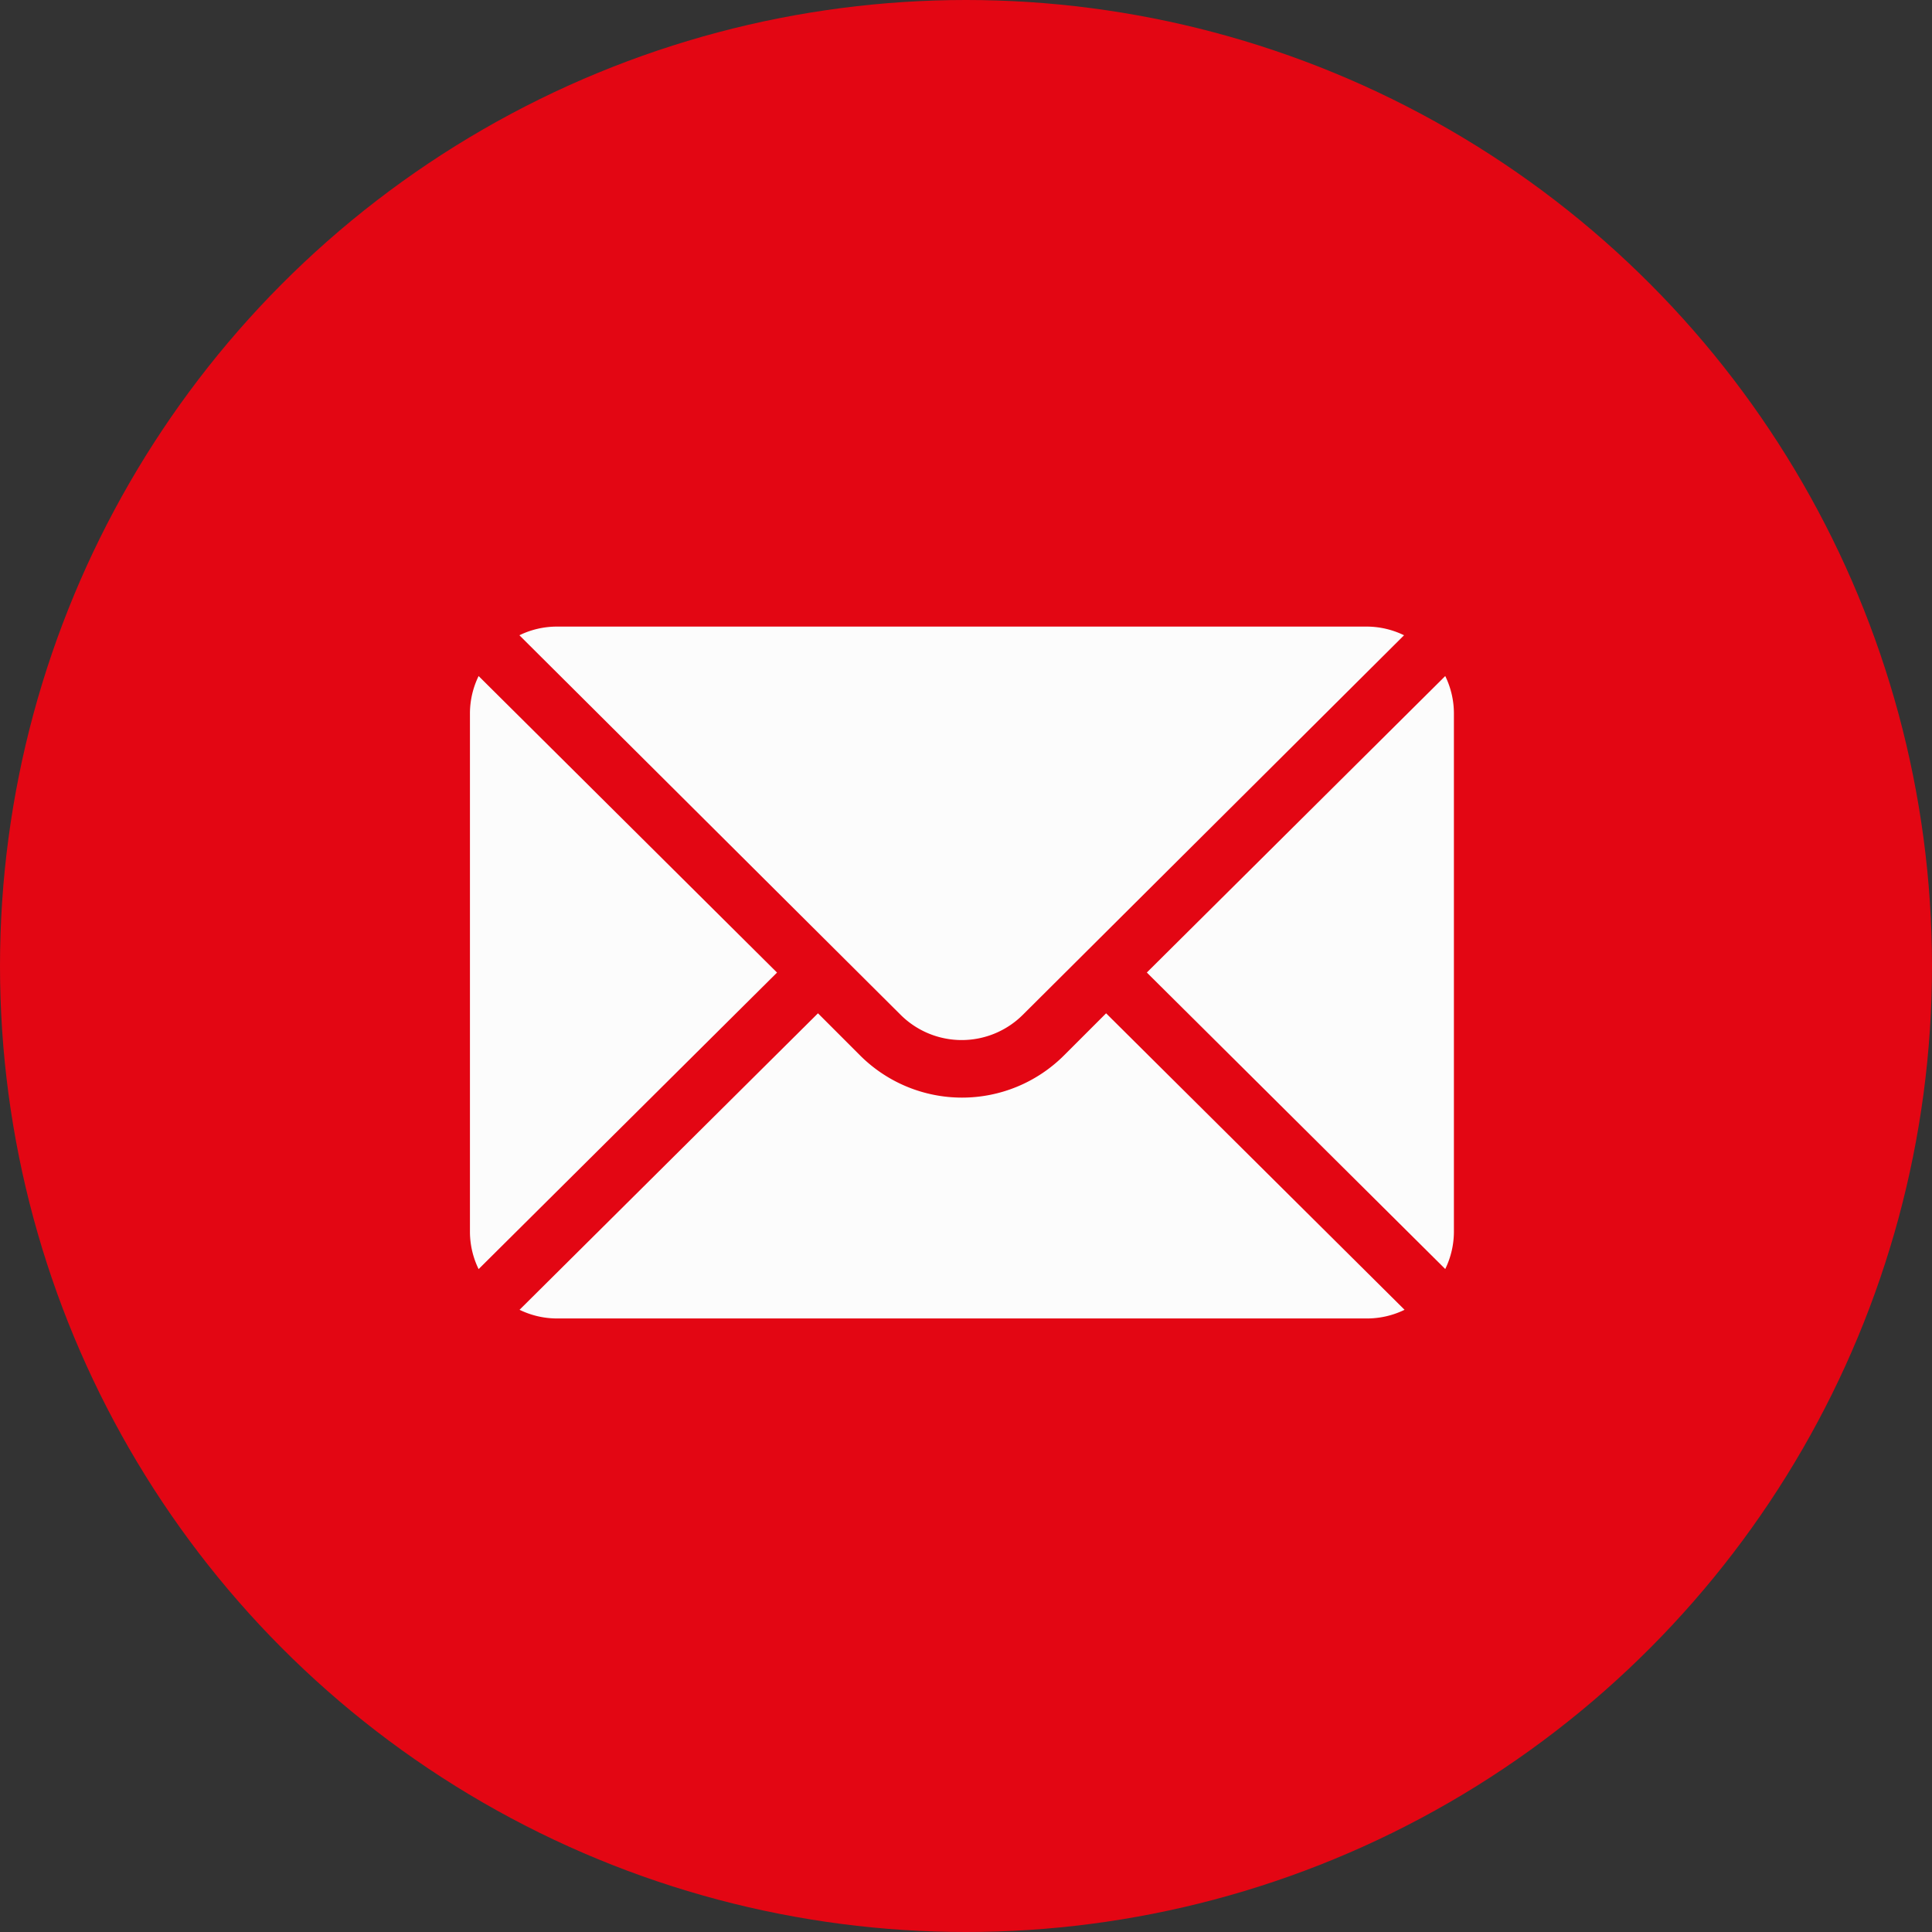 <svg xmlns="http://www.w3.org/2000/svg" width="37" height="37" viewBox="0 0 37 37">
  <rect x="0" y="0" width="37" height="37" fill="#333333" stroke="none"/>
  <g id="Group_69389" data-name="Group 69389" transform="translate(-274 -2125)">
    <circle id="Ellipse_192" data-name="Ellipse 192" cx="18.5" cy="18.5" r="18.5" transform="translate(274 2125)" fill="#e30613"/>
    <g id="mail_2_" data-name="mail (2)" transform="translate(283 2061)">
      <g id="Group_67502" data-name="Group 67502" transform="translate(12.963 76.947)">
        <g id="Group_67501" data-name="Group 67501" transform="translate(0 0)">
          <path id="Path_36836" data-name="Path 36836" d="M357.926,101.721l-5.715,5.678,5.715,5.678a1.637,1.637,0,0,0,.166-.71v-9.938A1.637,1.637,0,0,0,357.926,101.721Z" transform="translate(-352.211 -101.721)" fill="#fcfcfc"/>
        </g>
      </g>
      <g id="Group_67504" data-name="Group 67504" transform="translate(0.947 76)">
        <g id="Group_67503" data-name="Group 67503">
          <path id="Path_36837" data-name="Path 36837" d="M41.963,76H26.431a1.637,1.637,0,0,0-.71.166l7.3,7.268a1.658,1.658,0,0,0,2.342,0l7.3-7.268A1.637,1.637,0,0,0,41.963,76Z" transform="translate(-25.721 -76)" fill="#fcfcfc"/>
        </g>
      </g>
      <g id="Group_67506" data-name="Group 67506" transform="translate(0 76.947)">
        <g id="Group_67505" data-name="Group 67505" transform="translate(0 0)">
          <path id="Path_36838" data-name="Path 36838" d="M.166,101.721a1.637,1.637,0,0,0-.166.71v9.938a1.637,1.637,0,0,0,.166.71L5.881,107.4Z" transform="translate(0 -101.721)" fill="#fcfcfc"/>
        </g>
      </g>
      <g id="Group_67508" data-name="Group 67508" transform="translate(0.947 83.406)">
        <g id="Group_67507" data-name="Group 67507" transform="translate(0 0)">
          <path id="Path_36839" data-name="Path 36839" d="M36.957,277.211l-.809.809a2.763,2.763,0,0,1-3.9,0l-.809-.809-5.715,5.678a1.637,1.637,0,0,0,.71.166H41.963a1.637,1.637,0,0,0,.71-.166Z" transform="translate(-25.721 -277.211)" fill="#fcfcfc"/>
        </g>
      </g>
    </g>
  </g>
</svg>

